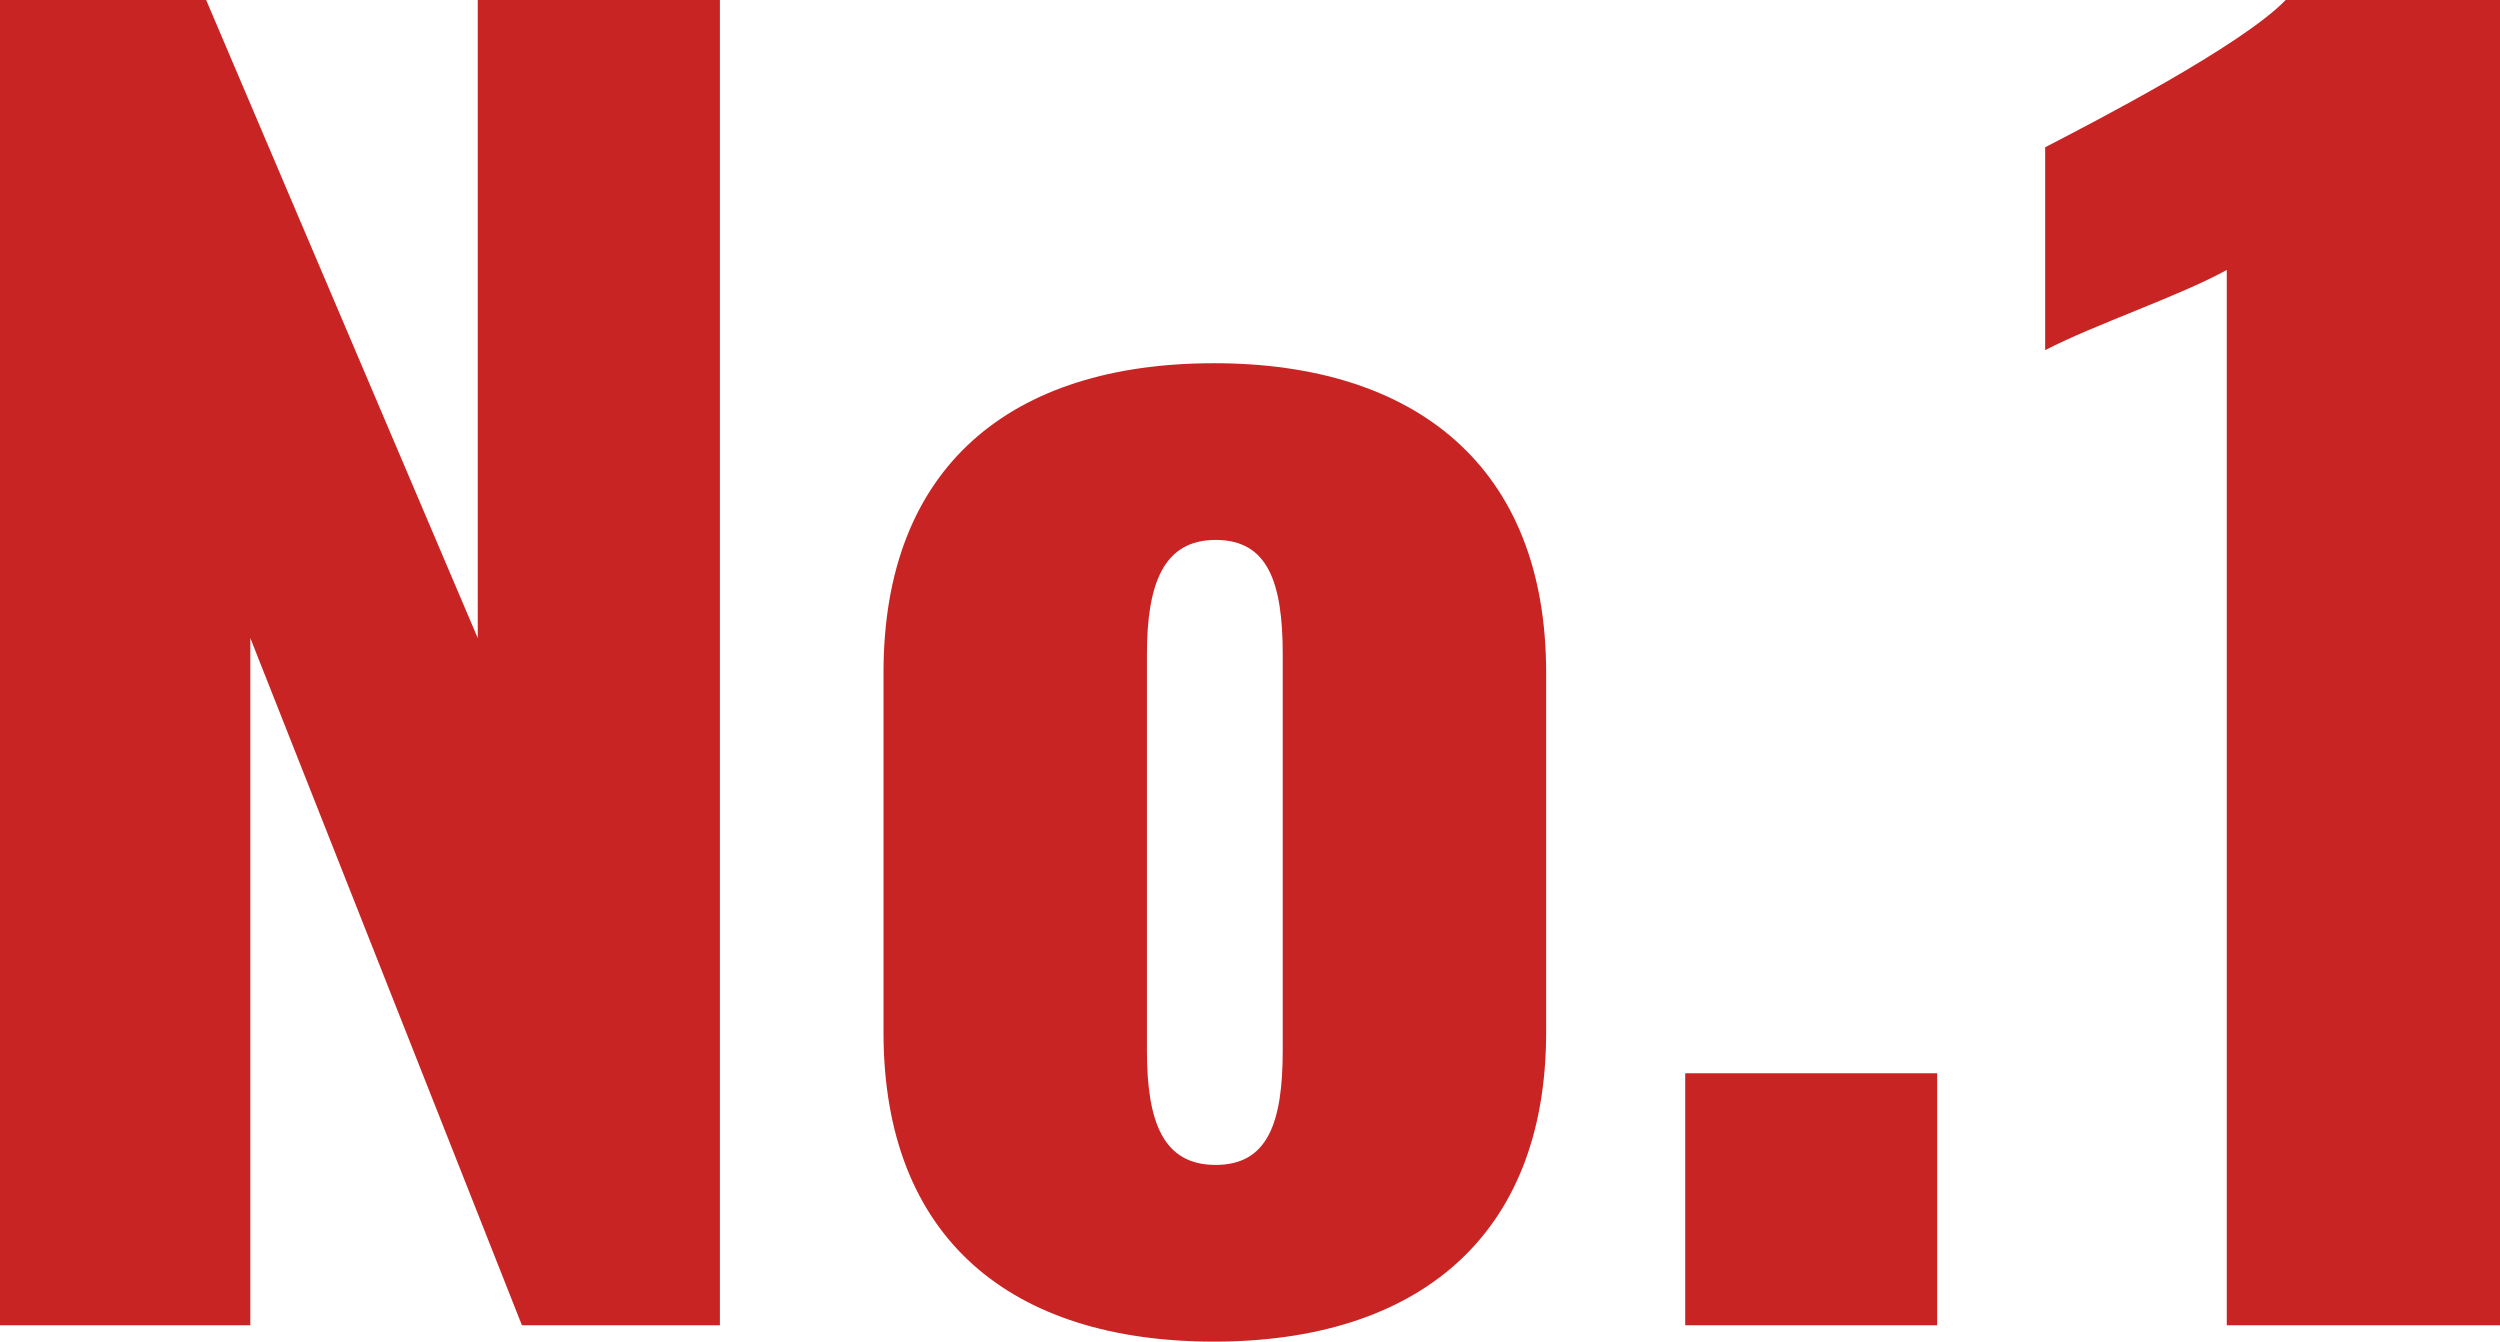 <svg xmlns="http://www.w3.org/2000/svg" width="305.6" height="164" viewBox="0 0 305.6 164">
  <path id="Path_661" data-name="Path 661" d="M-155.7,0h30.6V-84L-91.9,0h24.2V-162H-97.3v78l-33.2-78h-25.2ZM-7.3,2C17.3,2,33.3-10.6,33.3-35.8v-44c0-25.2-16-37.8-40.6-37.8-24.8,0-40.4,12.6-40.4,37.8v44C-47.7-10.6-32.1,2-7.3,2Zm.2-21.6c-6.4,0-8.4-5.2-8.4-14V-82c0-8.6,2-14,8.4-14s8.2,5.2,8.2,14v48.4C1.1-24.8-.7-19.6-7.1-19.6ZM50.3,0H81.1V-30.8H50.3Zm66.2,0h33.4V-162H123.7c-5.4,5.6-23.6,15-29.4,18v24.8c6.2-3.2,16.4-6.6,22.2-9.8Z" transform="translate(155.7 162)" fill="#c92424"/>
</svg>
